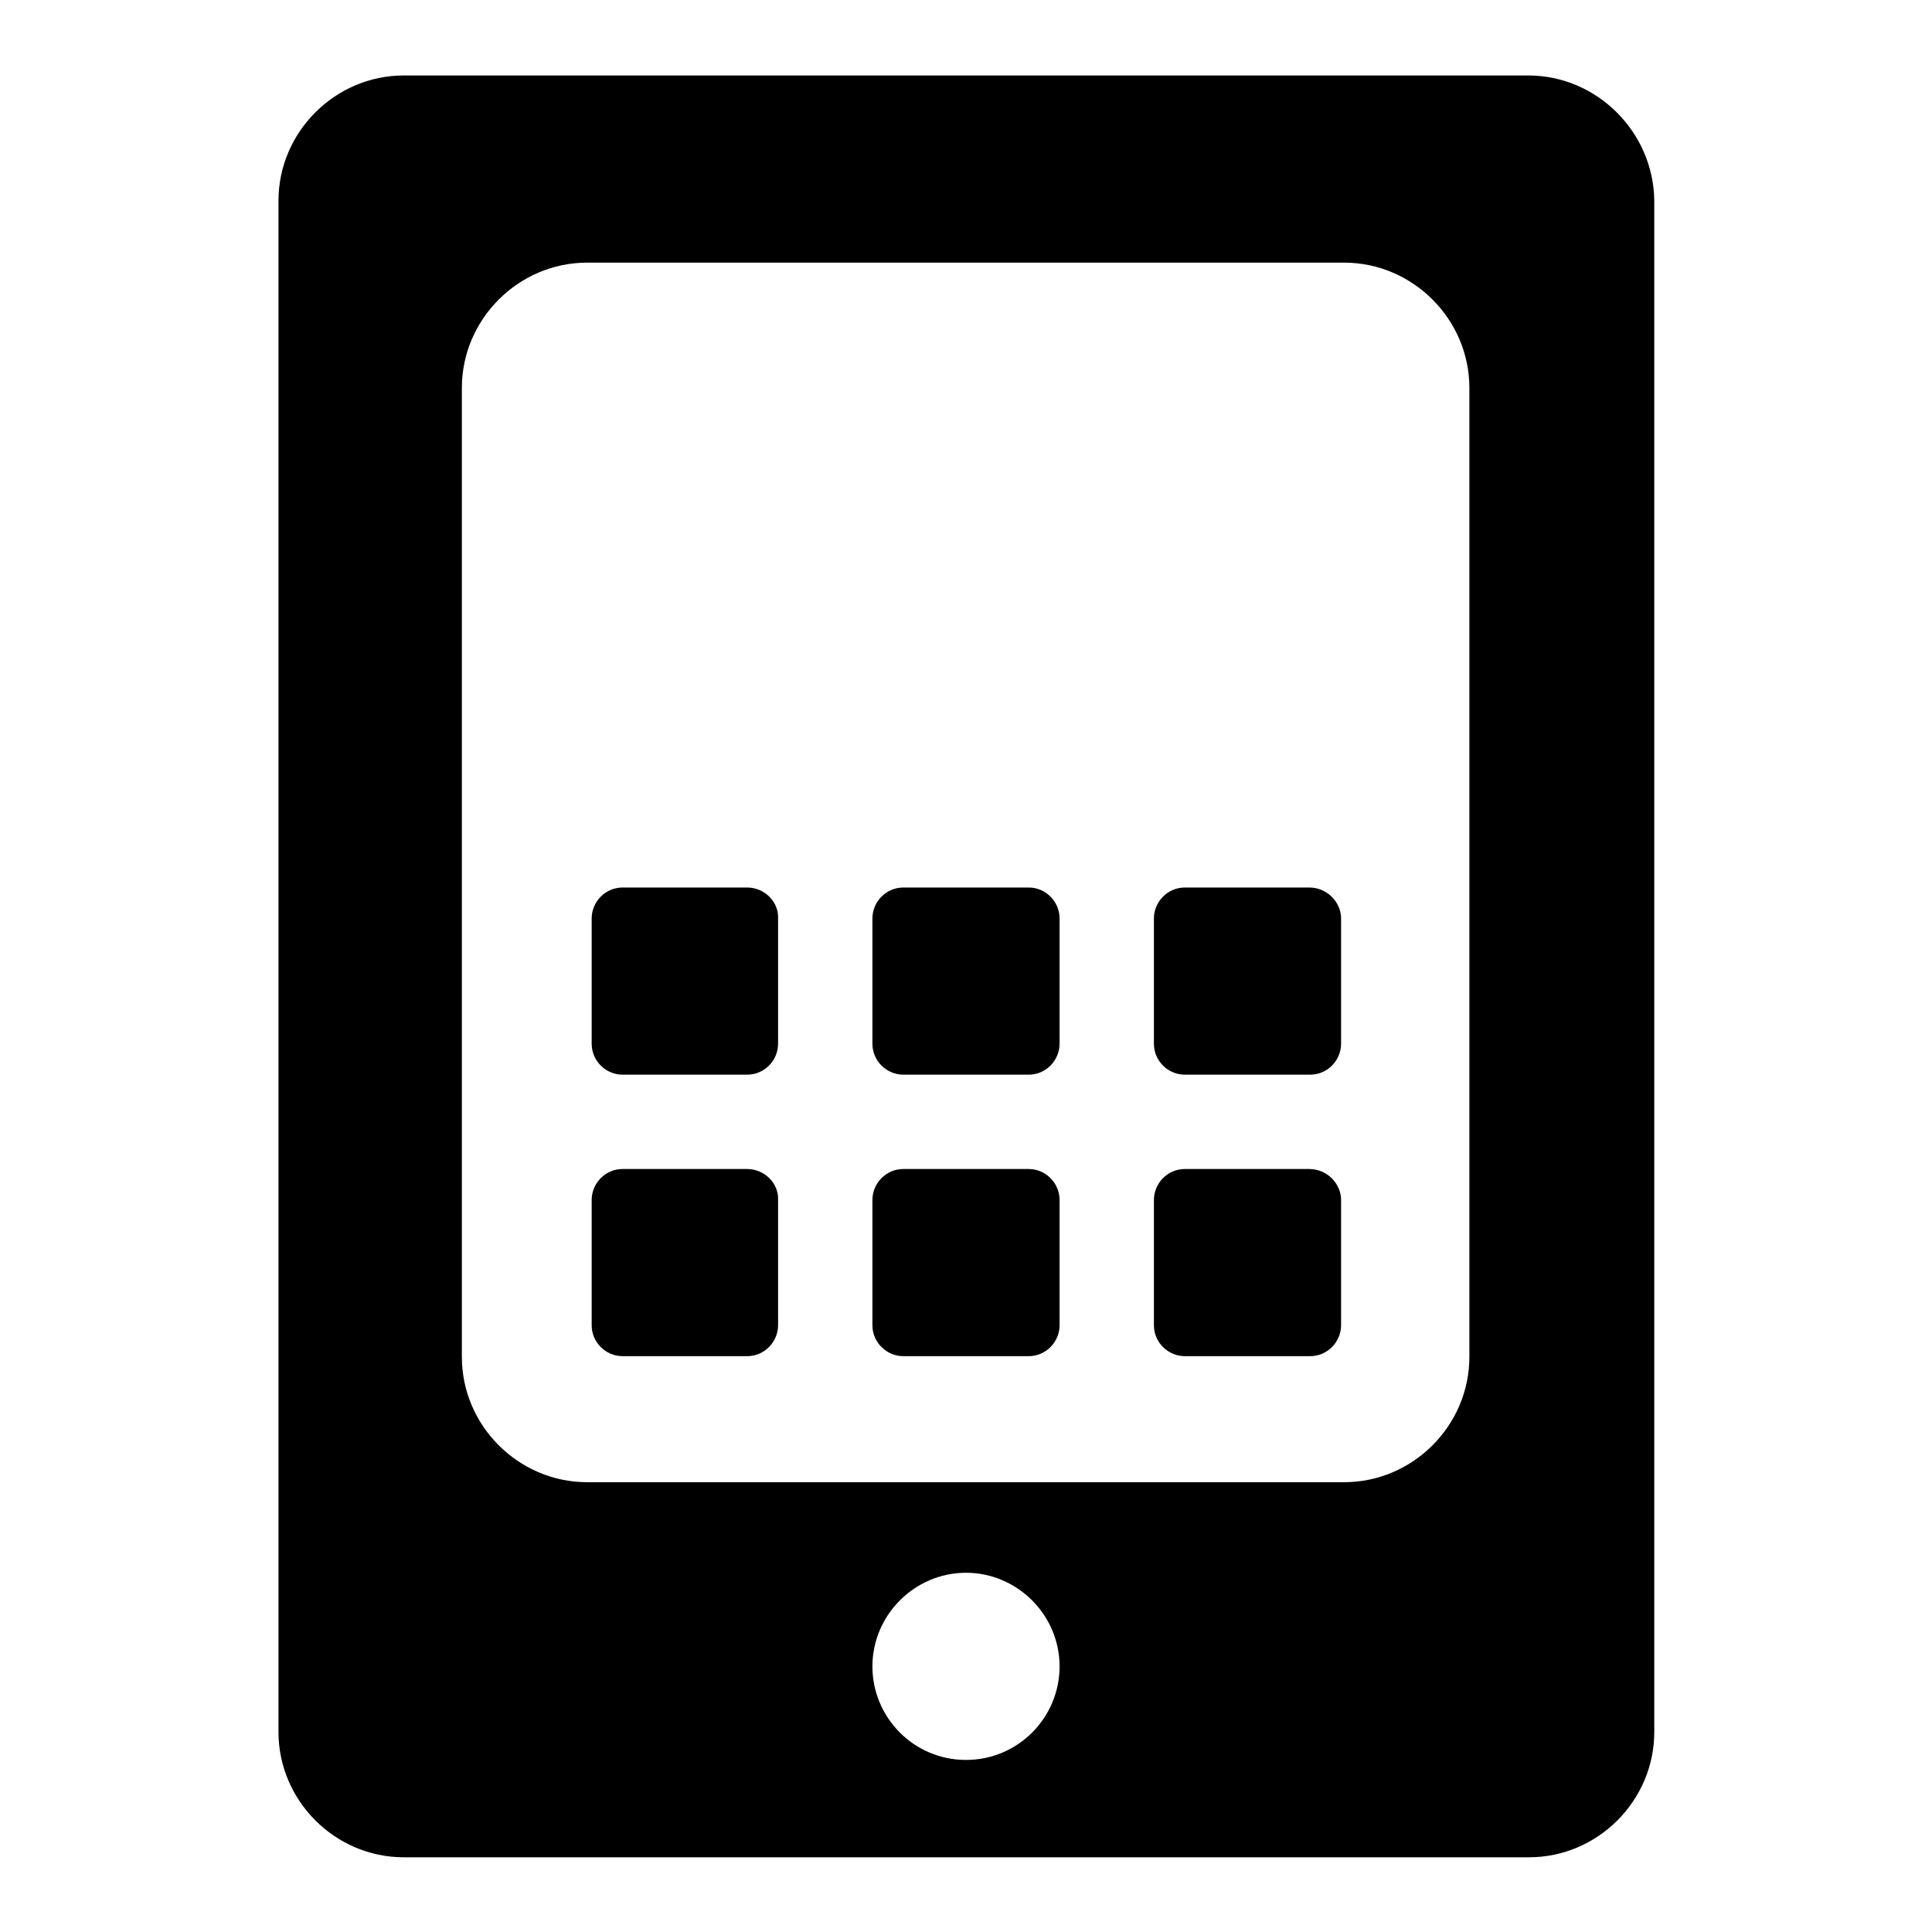 <?xml version="1.0" encoding="utf-8"?>
<!-- Svg Vector Icons : http://www.onlinewebfonts.com/icon -->
<!DOCTYPE svg PUBLIC "-//W3C//DTD SVG 1.1//EN" "http://www.w3.org/Graphics/SVG/1.1/DTD/svg11.dtd">
<svg version="1.1" xmlns="http://www.w3.org/2000/svg" xmlns:xlink="http://www.w3.org/1999/xlink" x="0px" y="0px" viewBox="0 0 256 256" enable-background="new 0 0 256 256" xml:space="preserve">
<g> <path fill="#000000" d="M202.5,10H53.5c-9.1,0-16.6,7.5-16.6,16.6v202.9c0,9.1,7.5,16.6,16.6,16.6h149.1c9.1,0,16.6-7.5,16.6-16.6 V26.6C219.1,17.5,211.6,10,202.5,10L202.5,10z M128,233.2c-6.9,0-12.4-5.6-12.4-12.4s5.6-12.4,12.4-12.4s12.4,5.6,12.4,12.4 S134.9,233.2,128,233.2z M194.7,179.8c0,9.1-7.5,16.6-16.6,16.6H77.8c-9.1,0-16.6-7.5-16.6-16.6V51.4c0-9.1,7.5-16.6,16.6-16.6 h100.3c9.1,0,16.6,7.5,16.6,16.6L194.7,179.8L194.7,179.8z"/> <path fill="#000000" d="M99,154.9H82.5c-2.3,0-4.1,1.9-4.1,4.1v16.6c0,2.3,1.9,4.1,4.1,4.1H99c2.3,0,4.1-1.9,4.1-4.1v-16.6 C103.2,156.8,101.3,154.9,99,154.9z M136.3,154.9h-16.6c-2.3,0-4.1,1.9-4.1,4.1v16.6c0,2.3,1.9,4.1,4.1,4.1h16.6 c2.3,0,4.1-1.9,4.1-4.1v-16.6C140.4,156.8,138.6,154.9,136.3,154.9z M173.5,154.9H157c-2.3,0-4.1,1.9-4.1,4.1v16.6 c0,2.3,1.9,4.1,4.1,4.1h16.6c2.3,0,4.1-1.9,4.1-4.1v-16.6C177.7,156.8,175.8,154.9,173.5,154.9z M99,117.6H82.5 c-2.3,0-4.1,1.9-4.1,4.1v16.6c0,2.3,1.9,4.1,4.1,4.1H99c2.3,0,4.1-1.9,4.1-4.1v-16.6C103.2,119.5,101.3,117.6,99,117.6z  M136.3,117.6h-16.6c-2.3,0-4.1,1.9-4.1,4.1v16.6c0,2.3,1.9,4.1,4.1,4.1h16.6c2.3,0,4.1-1.9,4.1-4.1v-16.6 C140.4,119.5,138.6,117.6,136.3,117.6z M173.5,117.6H157c-2.3,0-4.1,1.9-4.1,4.1v16.6c0,2.3,1.9,4.1,4.1,4.1h16.6 c2.3,0,4.1-1.9,4.1-4.1v-16.6C177.7,119.5,175.8,117.6,173.5,117.6z"/></g>
</svg>